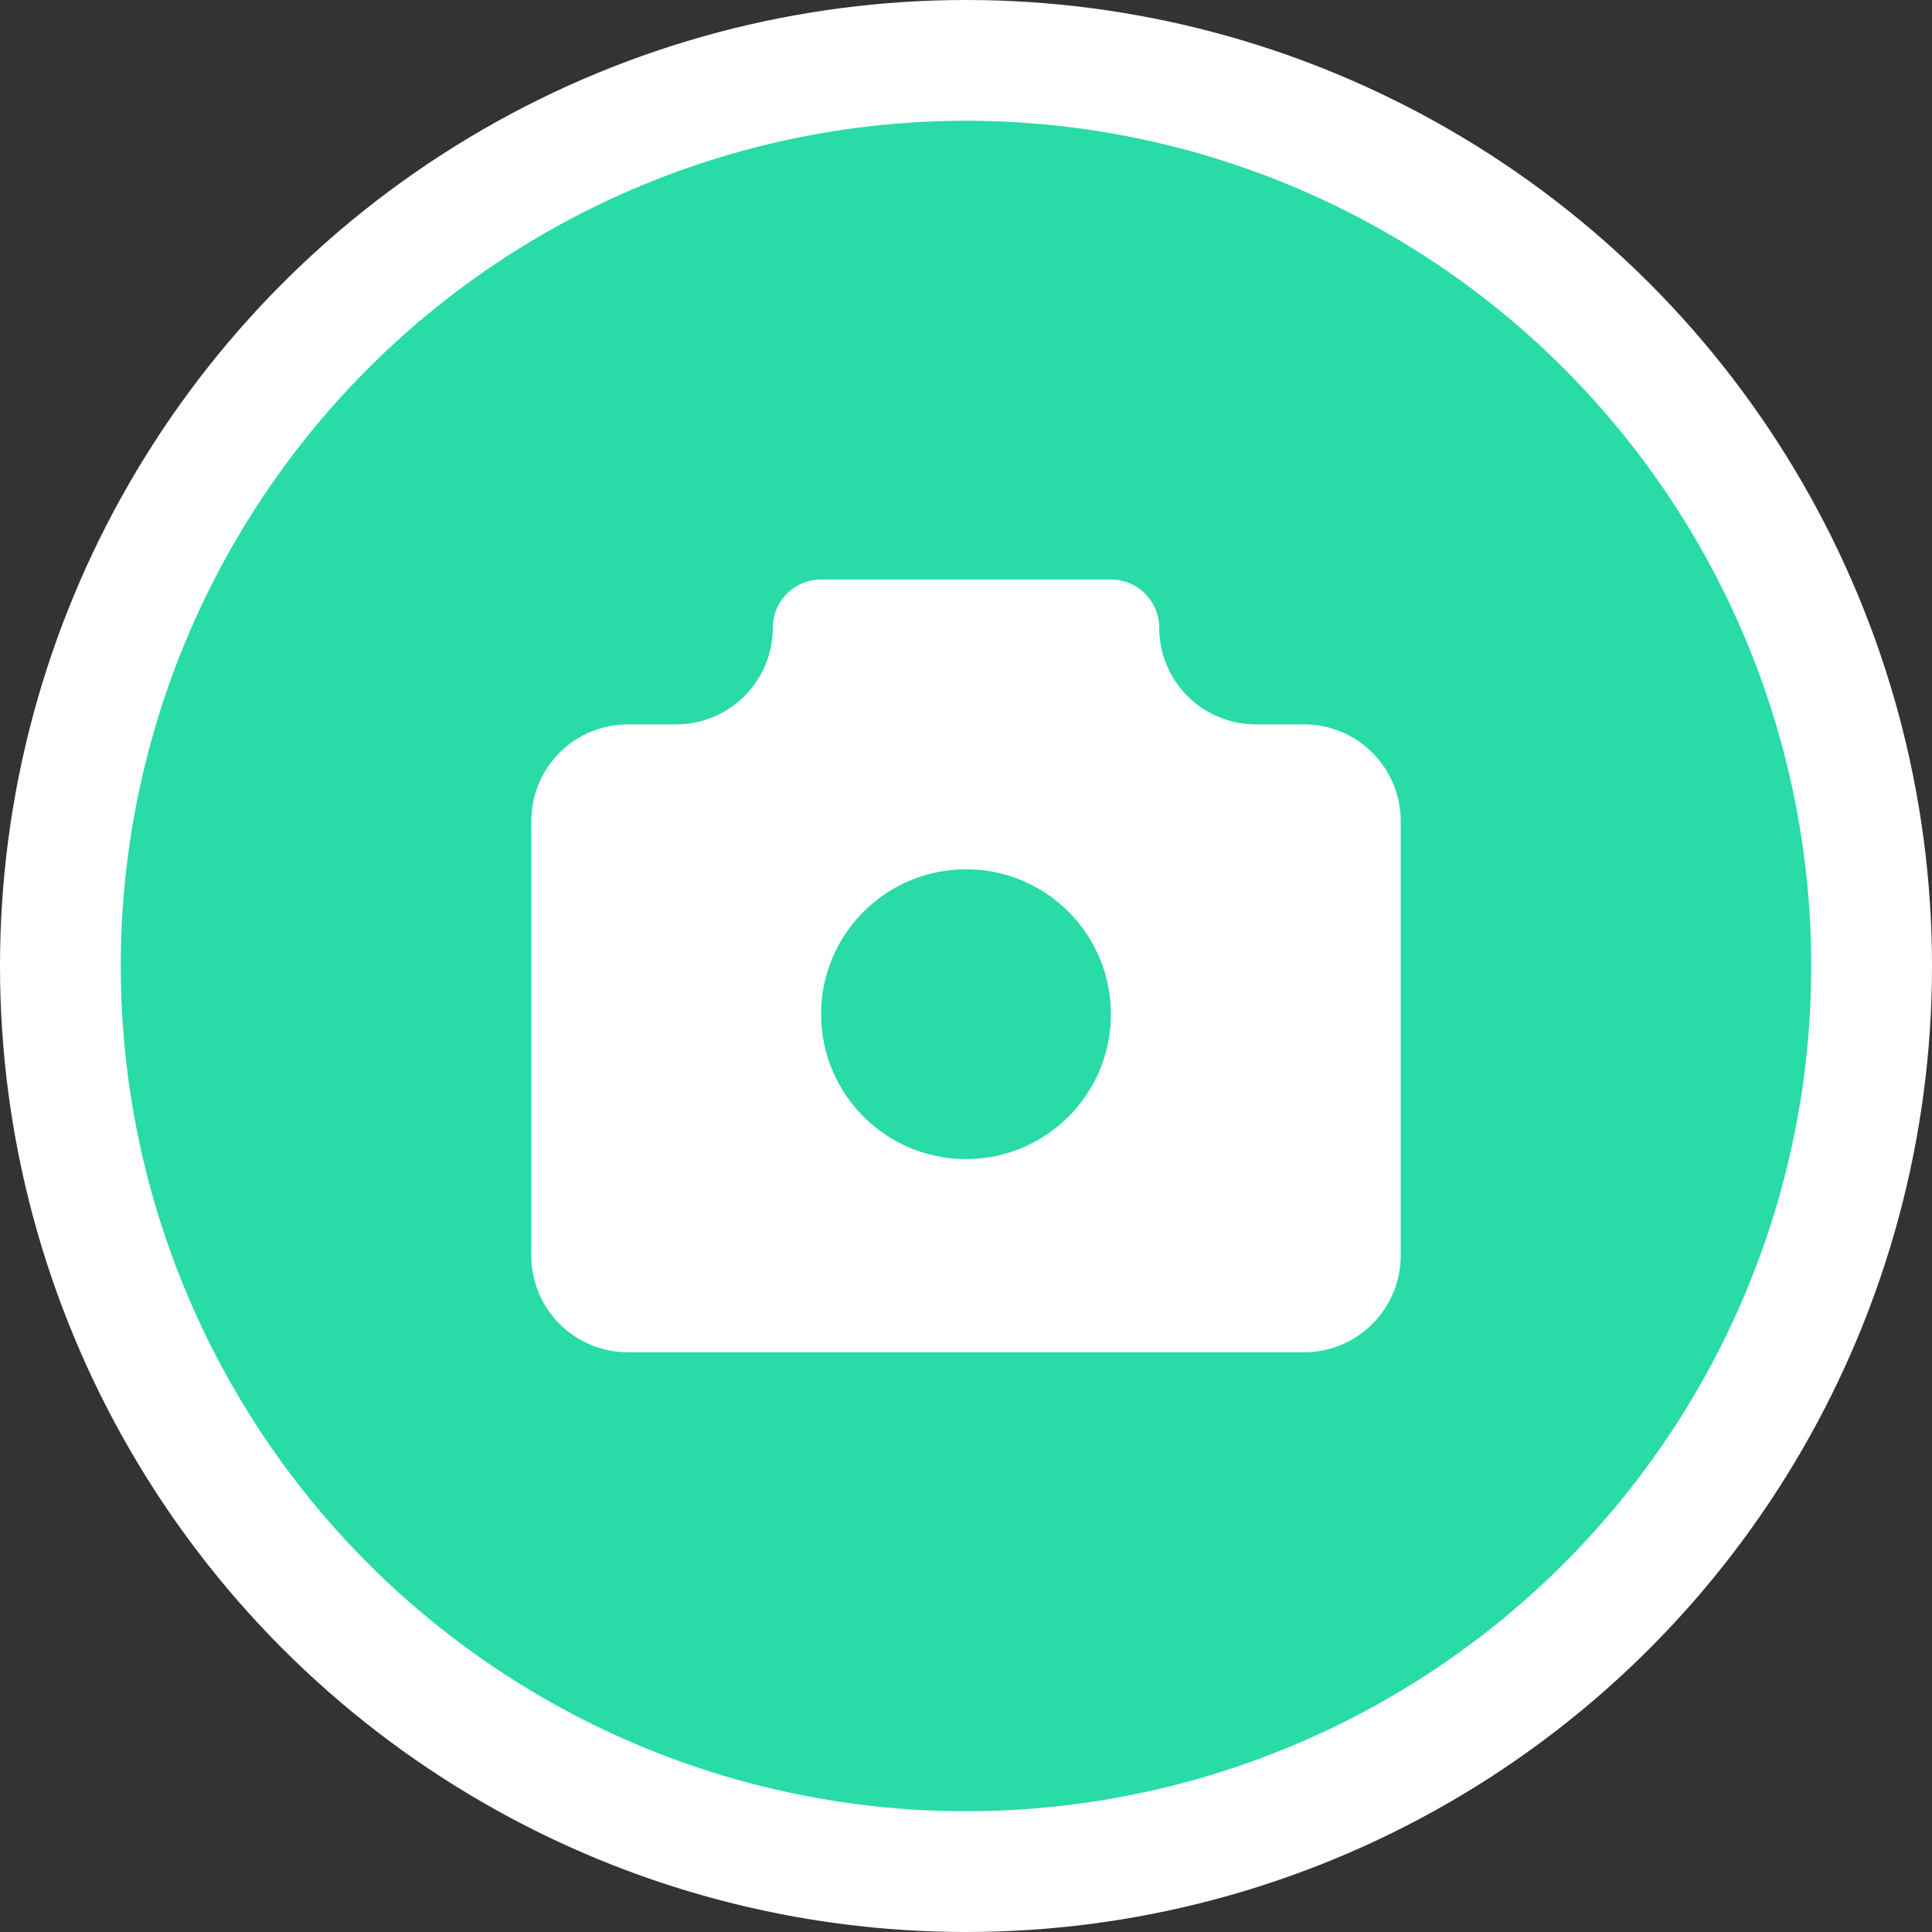 <svg width="32" height="32" viewBox="0 0 32 32" fill="none" xmlns="http://www.w3.org/2000/svg">
<rect x="0" y="0" width="32" height="32" fill="#333333" stroke="none"/>
<circle cx="16" cy="16" r="15" fill="#28DBA7" stroke="white" stroke-width="2"/>
<g clip-path="url(#clip0_130_7308)">
<path d="M10.4 11.998H11.2C11.624 11.998 12.031 11.829 12.331 11.529C12.631 11.229 12.8 10.822 12.8 10.398C12.8 10.185 12.884 9.982 13.034 9.832C13.184 9.682 13.388 9.598 13.6 9.598H18.4C18.612 9.598 18.816 9.682 18.965 9.832C19.116 9.982 19.2 10.185 19.2 10.398C19.2 10.822 19.368 11.229 19.668 11.529C19.968 11.829 20.375 11.998 20.8 11.998H21.6C22.024 11.998 22.431 12.166 22.731 12.466C23.031 12.766 23.2 13.173 23.2 13.598V20.798C23.2 21.222 23.031 21.629 22.731 21.929C22.431 22.229 22.024 22.398 21.6 22.398H10.4C9.975 22.398 9.568 22.229 9.268 21.929C8.968 21.629 8.8 21.222 8.8 20.798V13.598C8.8 13.173 8.968 12.766 9.268 12.466C9.568 12.166 9.975 11.998 10.4 11.998Z" fill="white"/>
<path d="M16 19.198C17.326 19.198 18.4 18.124 18.4 16.798C18.4 15.473 17.326 14.398 16 14.398C14.675 14.398 13.6 15.473 13.6 16.798C13.6 18.124 14.675 19.198 16 19.198Z" fill="#28DBA7"/>
</g>
<defs>
<clipPath id="clip0_130_7308">
<rect width="19.2" height="19.2" fill="white" transform="translate(6.4 6.398)"/>
</clipPath>
</defs>
</svg>
